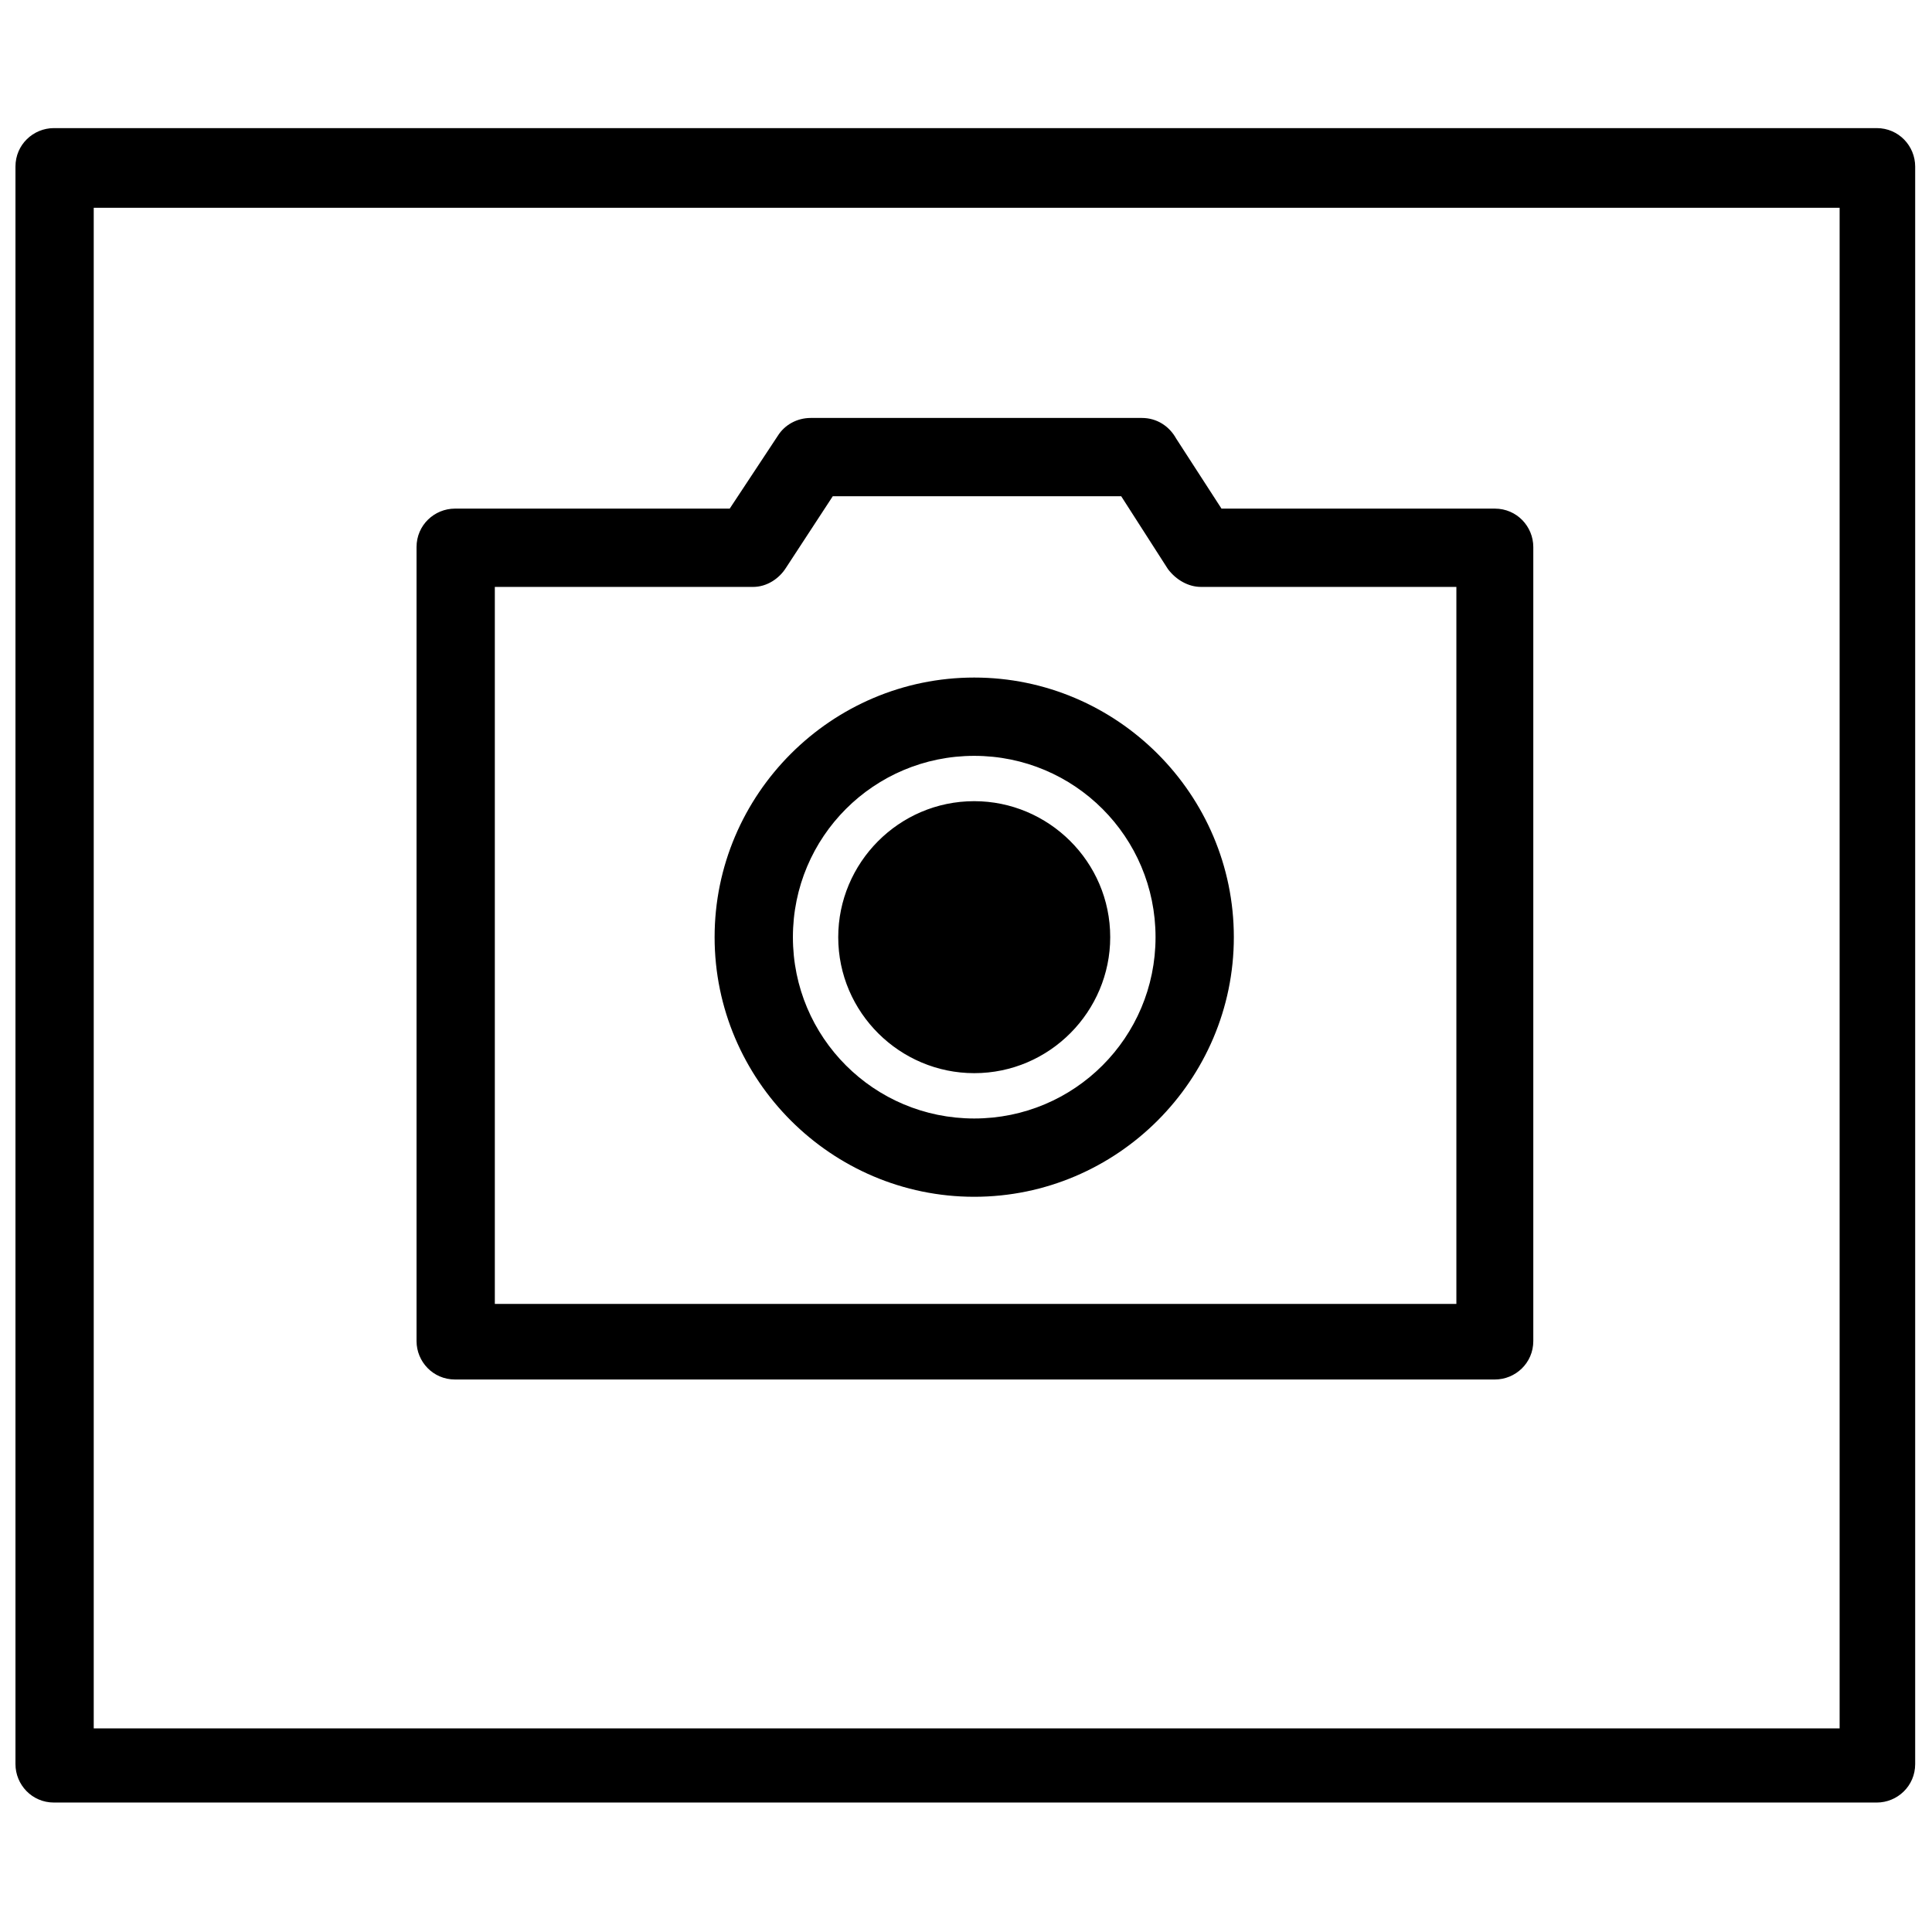 <?xml version="1.0" encoding="UTF-8"?>
<!-- The Best Svg Icon site in the world: iconSvg.co, Visit us! https://iconsvg.co -->
<svg width="800px" height="800px" version="1.1" viewBox="144 144 512 512" xmlns="http://www.w3.org/2000/svg">
 <defs>
  <clipPath id="a">
   <path d="m148.09 177h503.81v445h-503.81z"/>
  </clipPath>
 </defs>
 <g clip-path="url(#a)">
  <path d="m158.29 177.95h483.06c5.824 0 10.191 4.731 10.191 10.191v423.36c0 5.824-4.731 10.191-10.191 10.191h-483.06c-5.824 0-10.191-4.731-10.191-10.191v-423.36c0-5.824 4.731-10.191 10.191-10.191zm243.89 178.37c19.656 0 36.039 16.016 36.039 36.039 0 19.656-16.016 36.039-36.039 36.039-19.656 0-36.039-16.016-36.039-36.039 0-19.656 16.016-36.039 36.039-36.039zm0-32.762c37.859 0 68.801 30.941 68.801 68.801s-30.941 68.801-68.801 68.801c-37.859 0-68.801-30.941-68.801-68.801s30.941-68.801 68.801-68.801zm0 20.75c-26.574 0-48.051 21.477-48.051 48.051s21.477 48.051 48.051 48.051c26.574 0 48.051-21.477 48.051-48.051s-21.477-48.051-48.051-48.051zm-137.6-65.523h72.805l12.742-19.293c1.82-2.914 5.098-4.731 8.738-4.731h87.73c4.004 0 7.281 2.184 9.102 5.461l12.012 18.566h72.441c5.824 0 10.191 4.731 10.191 10.191v210.41c0 5.824-4.731 10.191-10.191 10.191h-275.57c-5.824 0-10.191-4.731-10.191-10.191v-210.41c0-5.824 4.731-10.191 10.191-10.191zm78.629 20.75h-68.074v190.02h254.82v-190.02h-67.707c-3.277 0-6.551-1.82-8.738-4.731l-12.375-19.293h-76.445l-12.375 18.93c-1.82 2.914-5.098 5.098-8.738 5.098zm288.31-100.47h-462.68v402.98h462.68z"/>
 </g>
</svg>